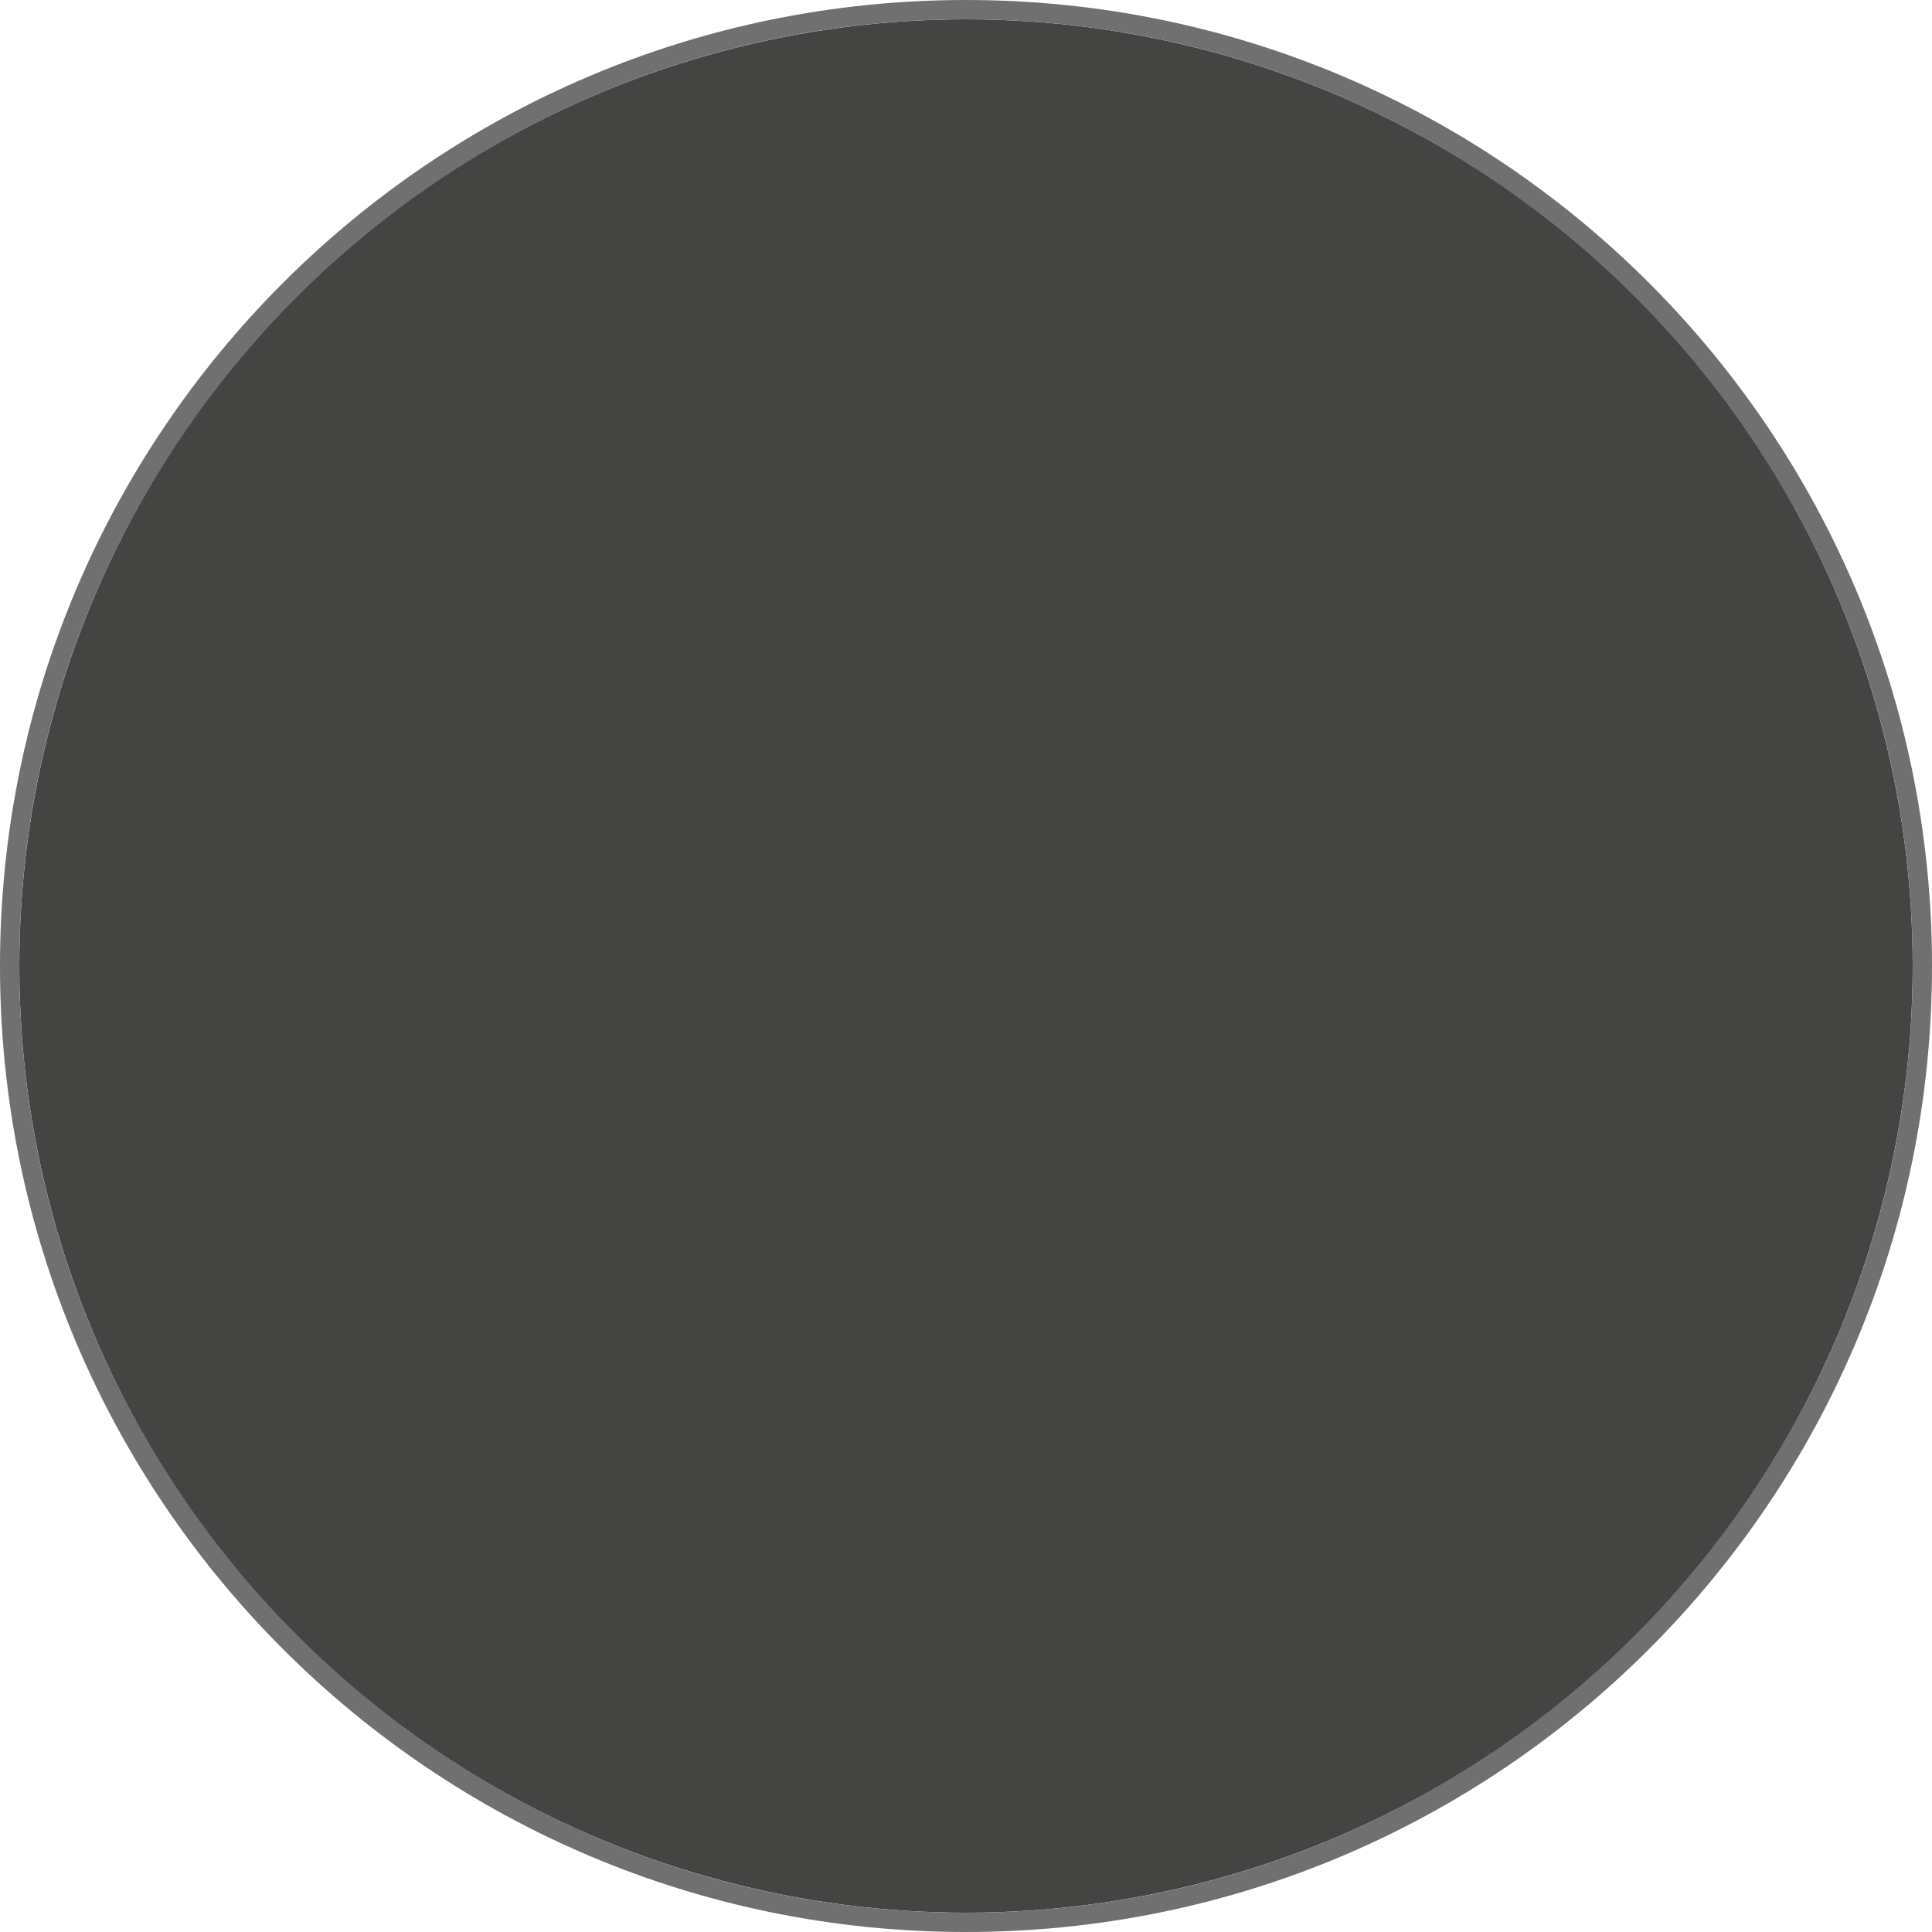 <svg xmlns="http://www.w3.org/2000/svg" viewBox="0 0 100 100"><circle cx="50" cy="50" r="49" fill="#444443"></circle><path d="M50,1c27.019,0,49,21.981,49,49s-21.981,49-49,49S1,77.019,1,50,22.981,1,50,1m0-1C22.386,0,0,22.386,0,50s22.386,50,50,50,50-22.386,50-50S77.614,0,50,0h0Z" fill="#707070"></path></svg>